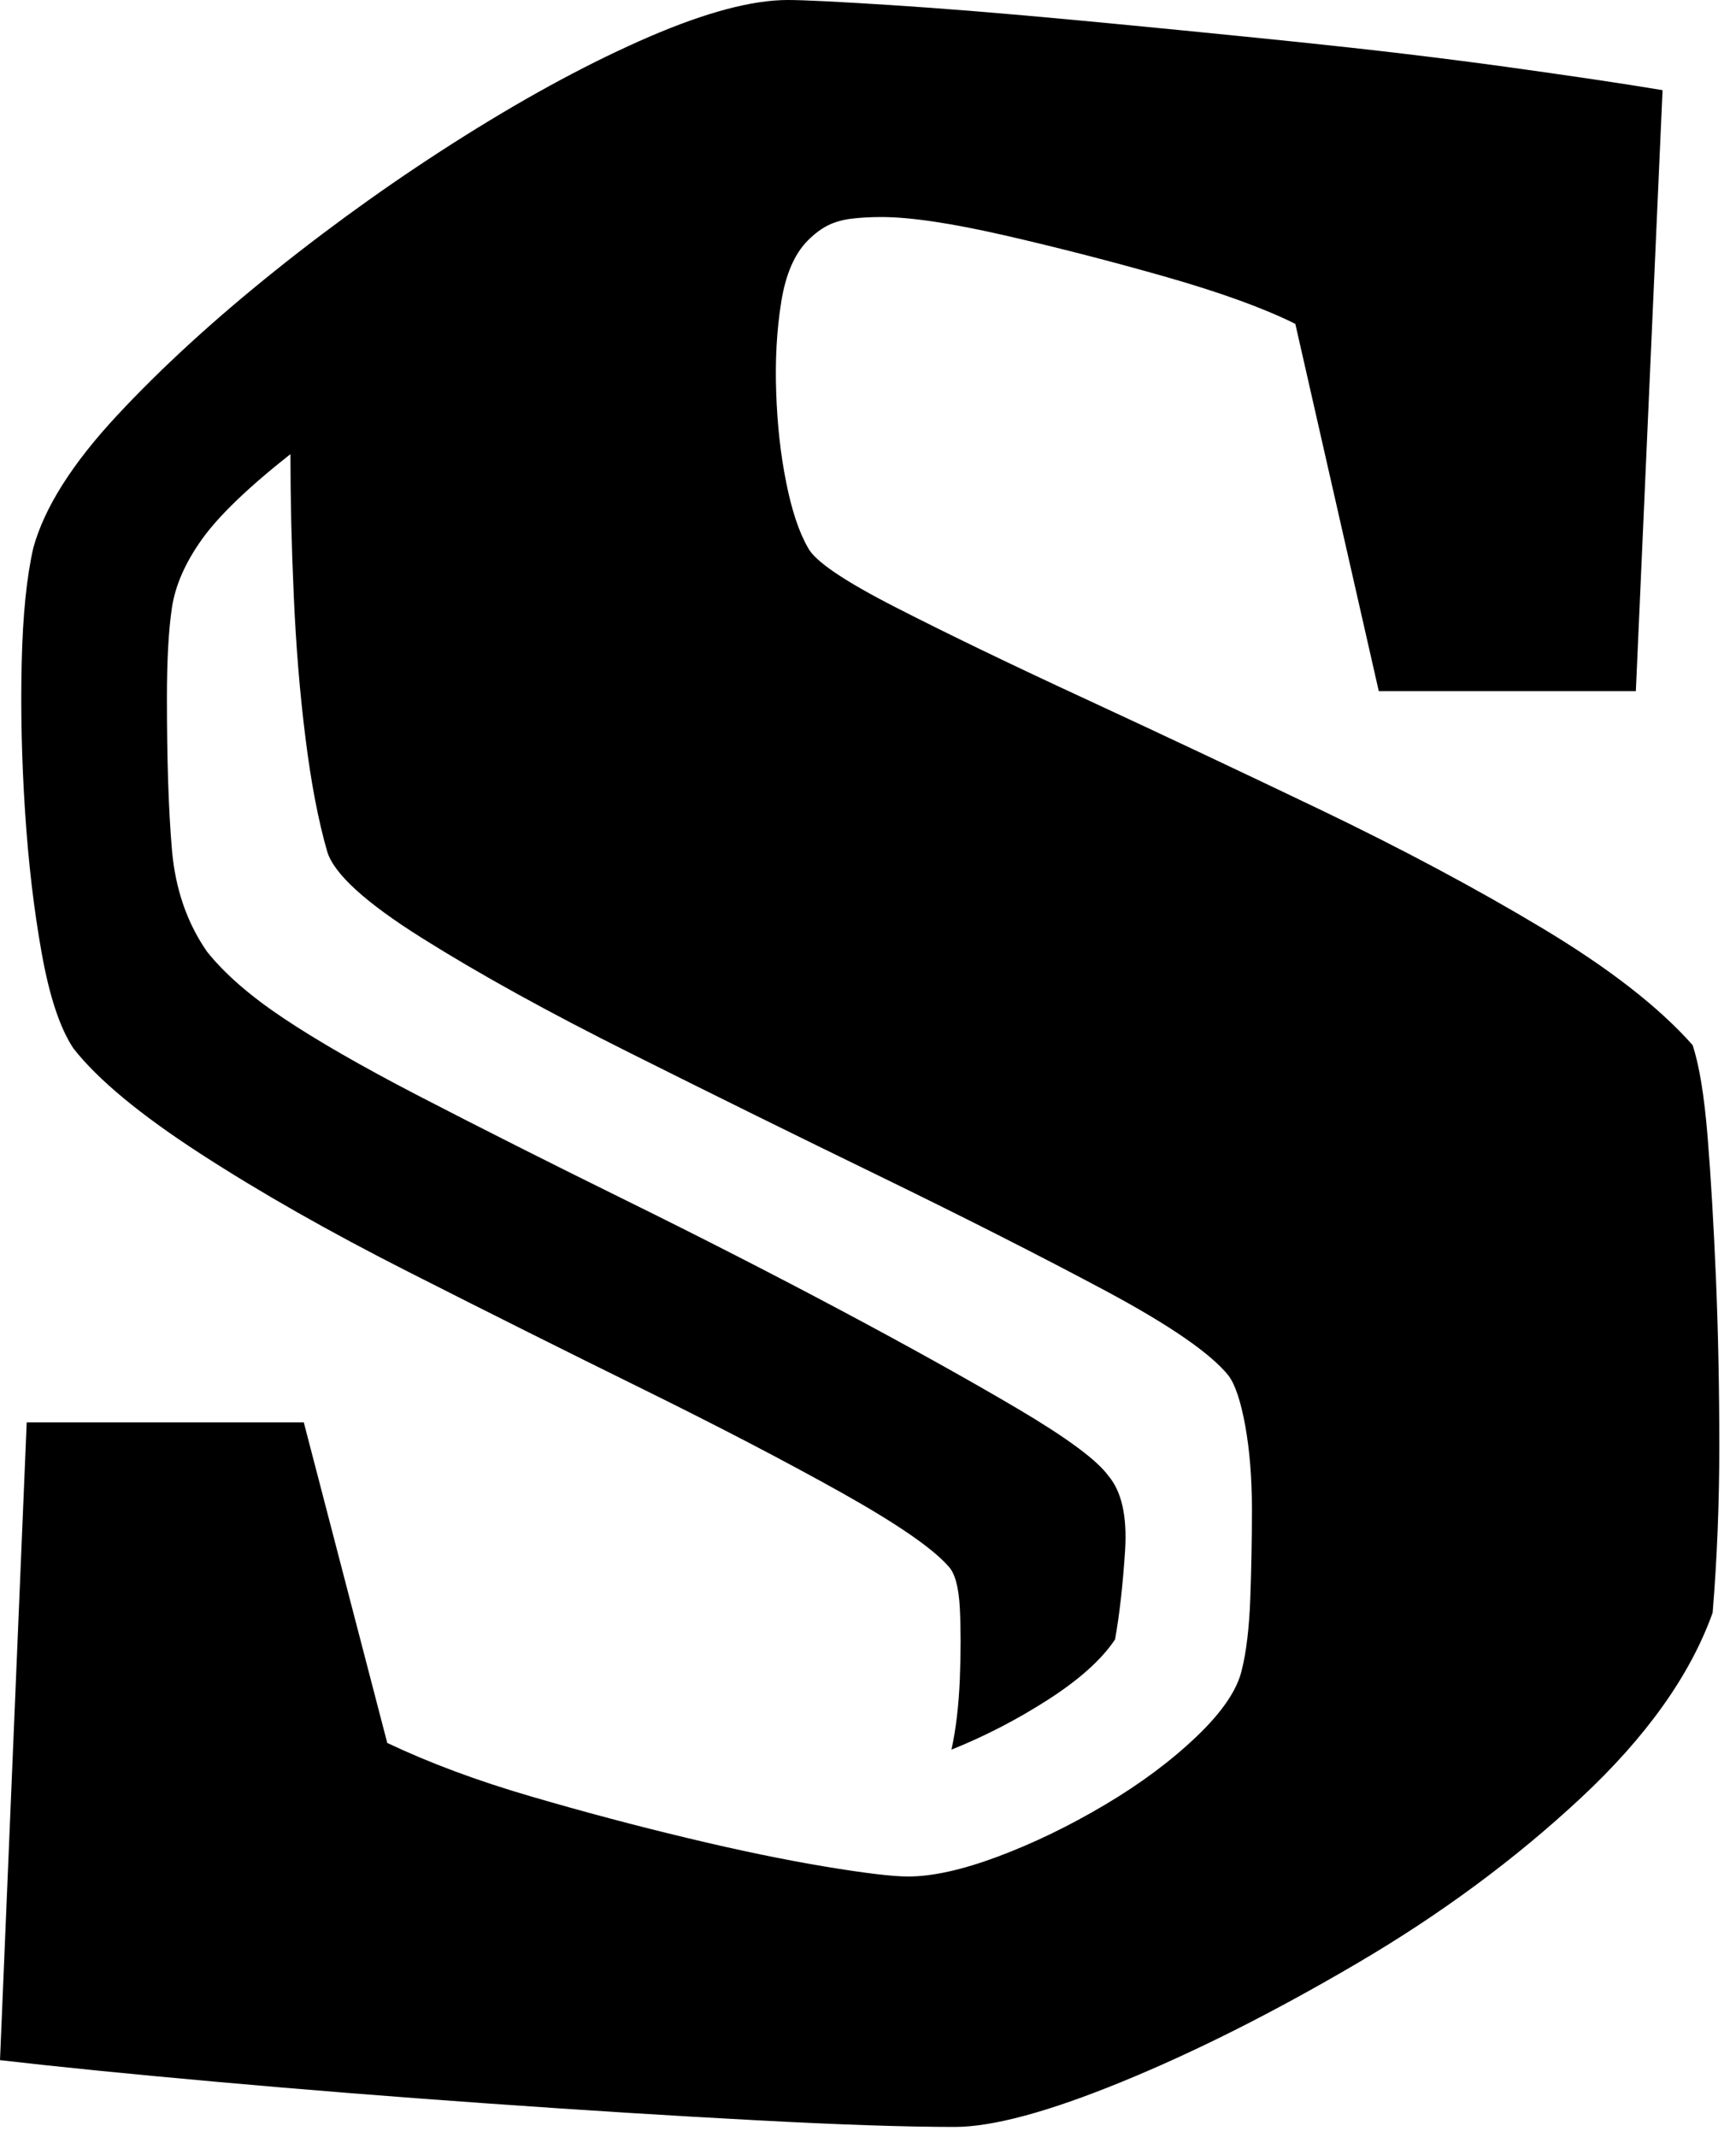 <svg width="100%" height="100%" viewBox="0 0 26 32" version="1.1" xmlns="http://www.w3.org/2000/svg" xmlns:xlink="http://www.w3.org/1999/xlink" xml:space="preserve" xmlns:serif="http://www.serif.com/" style="fill-rule:evenodd;clip-rule:evenodd;stroke-linejoin:round;stroke-miterlimit:2;">
    <g transform="matrix(1,0,0,1,-359.421,-173.091)">
        <path  d="M359.421,203.941L359.821,194.391L363.971,194.391L365.221,199.191C365.854,199.491 366.571,199.758 367.371,199.991C368.171,200.225 368.954,200.433 369.721,200.616C370.487,200.8 371.171,200.941 371.771,201.041C372.371,201.141 372.787,201.191 373.021,201.191C373.387,201.191 373.837,201.091 374.371,200.891C374.904,200.691 375.437,200.433 375.971,200.116C376.504,199.8 376.962,199.458 377.346,199.091C377.729,198.725 377.954,198.391 378.021,198.091C378.087,197.825 378.129,197.475 378.146,197.041C378.162,196.608 378.171,196.158 378.171,195.691C378.171,195.225 378.137,194.808 378.071,194.441C378.004,194.075 377.921,193.825 377.821,193.691C377.554,193.358 376.937,192.933 375.971,192.416C375.004,191.9 373.887,191.333 372.621,190.716C371.354,190.1 370.104,189.483 368.871,188.866C367.637,188.25 366.596,187.675 365.746,187.141C364.896,186.608 364.421,186.175 364.321,185.841C364.187,185.375 364.079,184.808 363.996,184.141C363.912,183.475 363.854,182.766 363.821,182.016C363.787,181.266 363.771,180.558 363.771,179.891C363.137,180.391 362.696,180.816 362.446,181.166C362.196,181.516 362.046,181.858 361.996,182.191C361.946,182.525 361.921,182.975 361.921,183.541C361.921,184.475 361.946,185.233 361.996,185.816C362.046,186.4 362.221,186.908 362.521,187.341C362.787,187.675 363.171,188.008 363.671,188.341C364.171,188.675 364.837,189.058 365.671,189.491C366.637,189.991 367.679,190.516 368.796,191.066C369.912,191.616 370.987,192.166 372.021,192.716C373.054,193.266 373.937,193.758 374.671,194.191C375.404,194.625 375.854,194.958 376.021,195.191C376.221,195.425 376.304,195.8 376.271,196.316C376.237,196.833 376.187,197.275 376.121,197.641C375.921,197.941 375.587,198.241 375.121,198.541C374.654,198.841 374.171,199.091 373.671,199.291C373.737,198.991 373.779,198.641 373.796,198.241C373.812,197.841 373.812,197.483 373.796,197.166C373.779,196.85 373.721,196.641 373.621,196.541C373.387,196.275 372.854,195.908 372.021,195.441C371.187,194.975 370.196,194.458 369.046,193.891C367.896,193.325 366.729,192.741 365.546,192.141C364.362,191.541 363.321,190.95 362.421,190.366C361.521,189.783 360.887,189.258 360.521,188.791C360.321,188.491 360.162,188.016 360.046,187.366C359.929,186.716 359.846,186.008 359.796,185.241C359.746,184.475 359.729,183.733 359.746,183.016C359.762,182.3 359.821,181.725 359.921,181.291C360.087,180.691 360.504,180.033 361.171,179.316C361.837,178.6 362.629,177.875 363.546,177.141C364.462,176.408 365.412,175.733 366.396,175.116C367.379,174.5 368.296,174.008 369.146,173.641C369.996,173.275 370.687,173.091 371.221,173.091C371.454,173.091 371.962,173.116 372.746,173.166C373.529,173.216 374.454,173.291 375.521,173.391C376.587,173.491 377.687,173.6 378.821,173.716C379.954,173.833 381.004,173.958 381.971,174.091C382.937,174.225 383.721,174.341 384.321,174.441L383.921,183.441L380.071,183.441L378.821,177.941C378.354,177.708 377.712,177.475 376.896,177.241C376.079,177.008 375.271,176.8 374.471,176.616C373.671,176.433 373.054,176.341 372.621,176.341C372.454,176.341 372.304,176.35 372.171,176.366C372.037,176.383 371.921,176.416 371.821,176.466C371.721,176.516 371.621,176.591 371.521,176.691C371.321,176.891 371.187,177.2 371.121,177.616C371.054,178.033 371.029,178.483 371.046,178.966C371.062,179.45 371.112,179.9 371.196,180.316C371.279,180.733 371.387,181.058 371.521,181.291C371.621,181.491 372.062,181.791 372.846,182.191C373.629,182.591 374.579,183.05 375.696,183.566C376.812,184.083 377.979,184.633 379.196,185.216C380.412,185.8 381.521,186.391 382.521,186.991C383.521,187.591 384.271,188.175 384.771,188.741C384.871,189.041 384.946,189.5 384.996,190.116C385.046,190.733 385.087,191.441 385.121,192.241C385.154,193.041 385.171,193.875 385.171,194.741C385.171,195.608 385.137,196.441 385.071,197.241C384.737,198.175 384.079,199.1 383.096,200.016C382.112,200.933 380.996,201.758 379.746,202.491C378.496,203.225 377.321,203.816 376.221,204.266C375.121,204.716 374.287,204.941 373.721,204.941C372.987,204.941 371.996,204.908 370.746,204.841C369.496,204.775 368.162,204.691 366.746,204.591C365.329,204.491 363.971,204.383 362.671,204.266C361.371,204.15 360.287,204.041 359.421,203.941Z" style="fill-rule:nonzero;"/>
    </g>
</svg>
